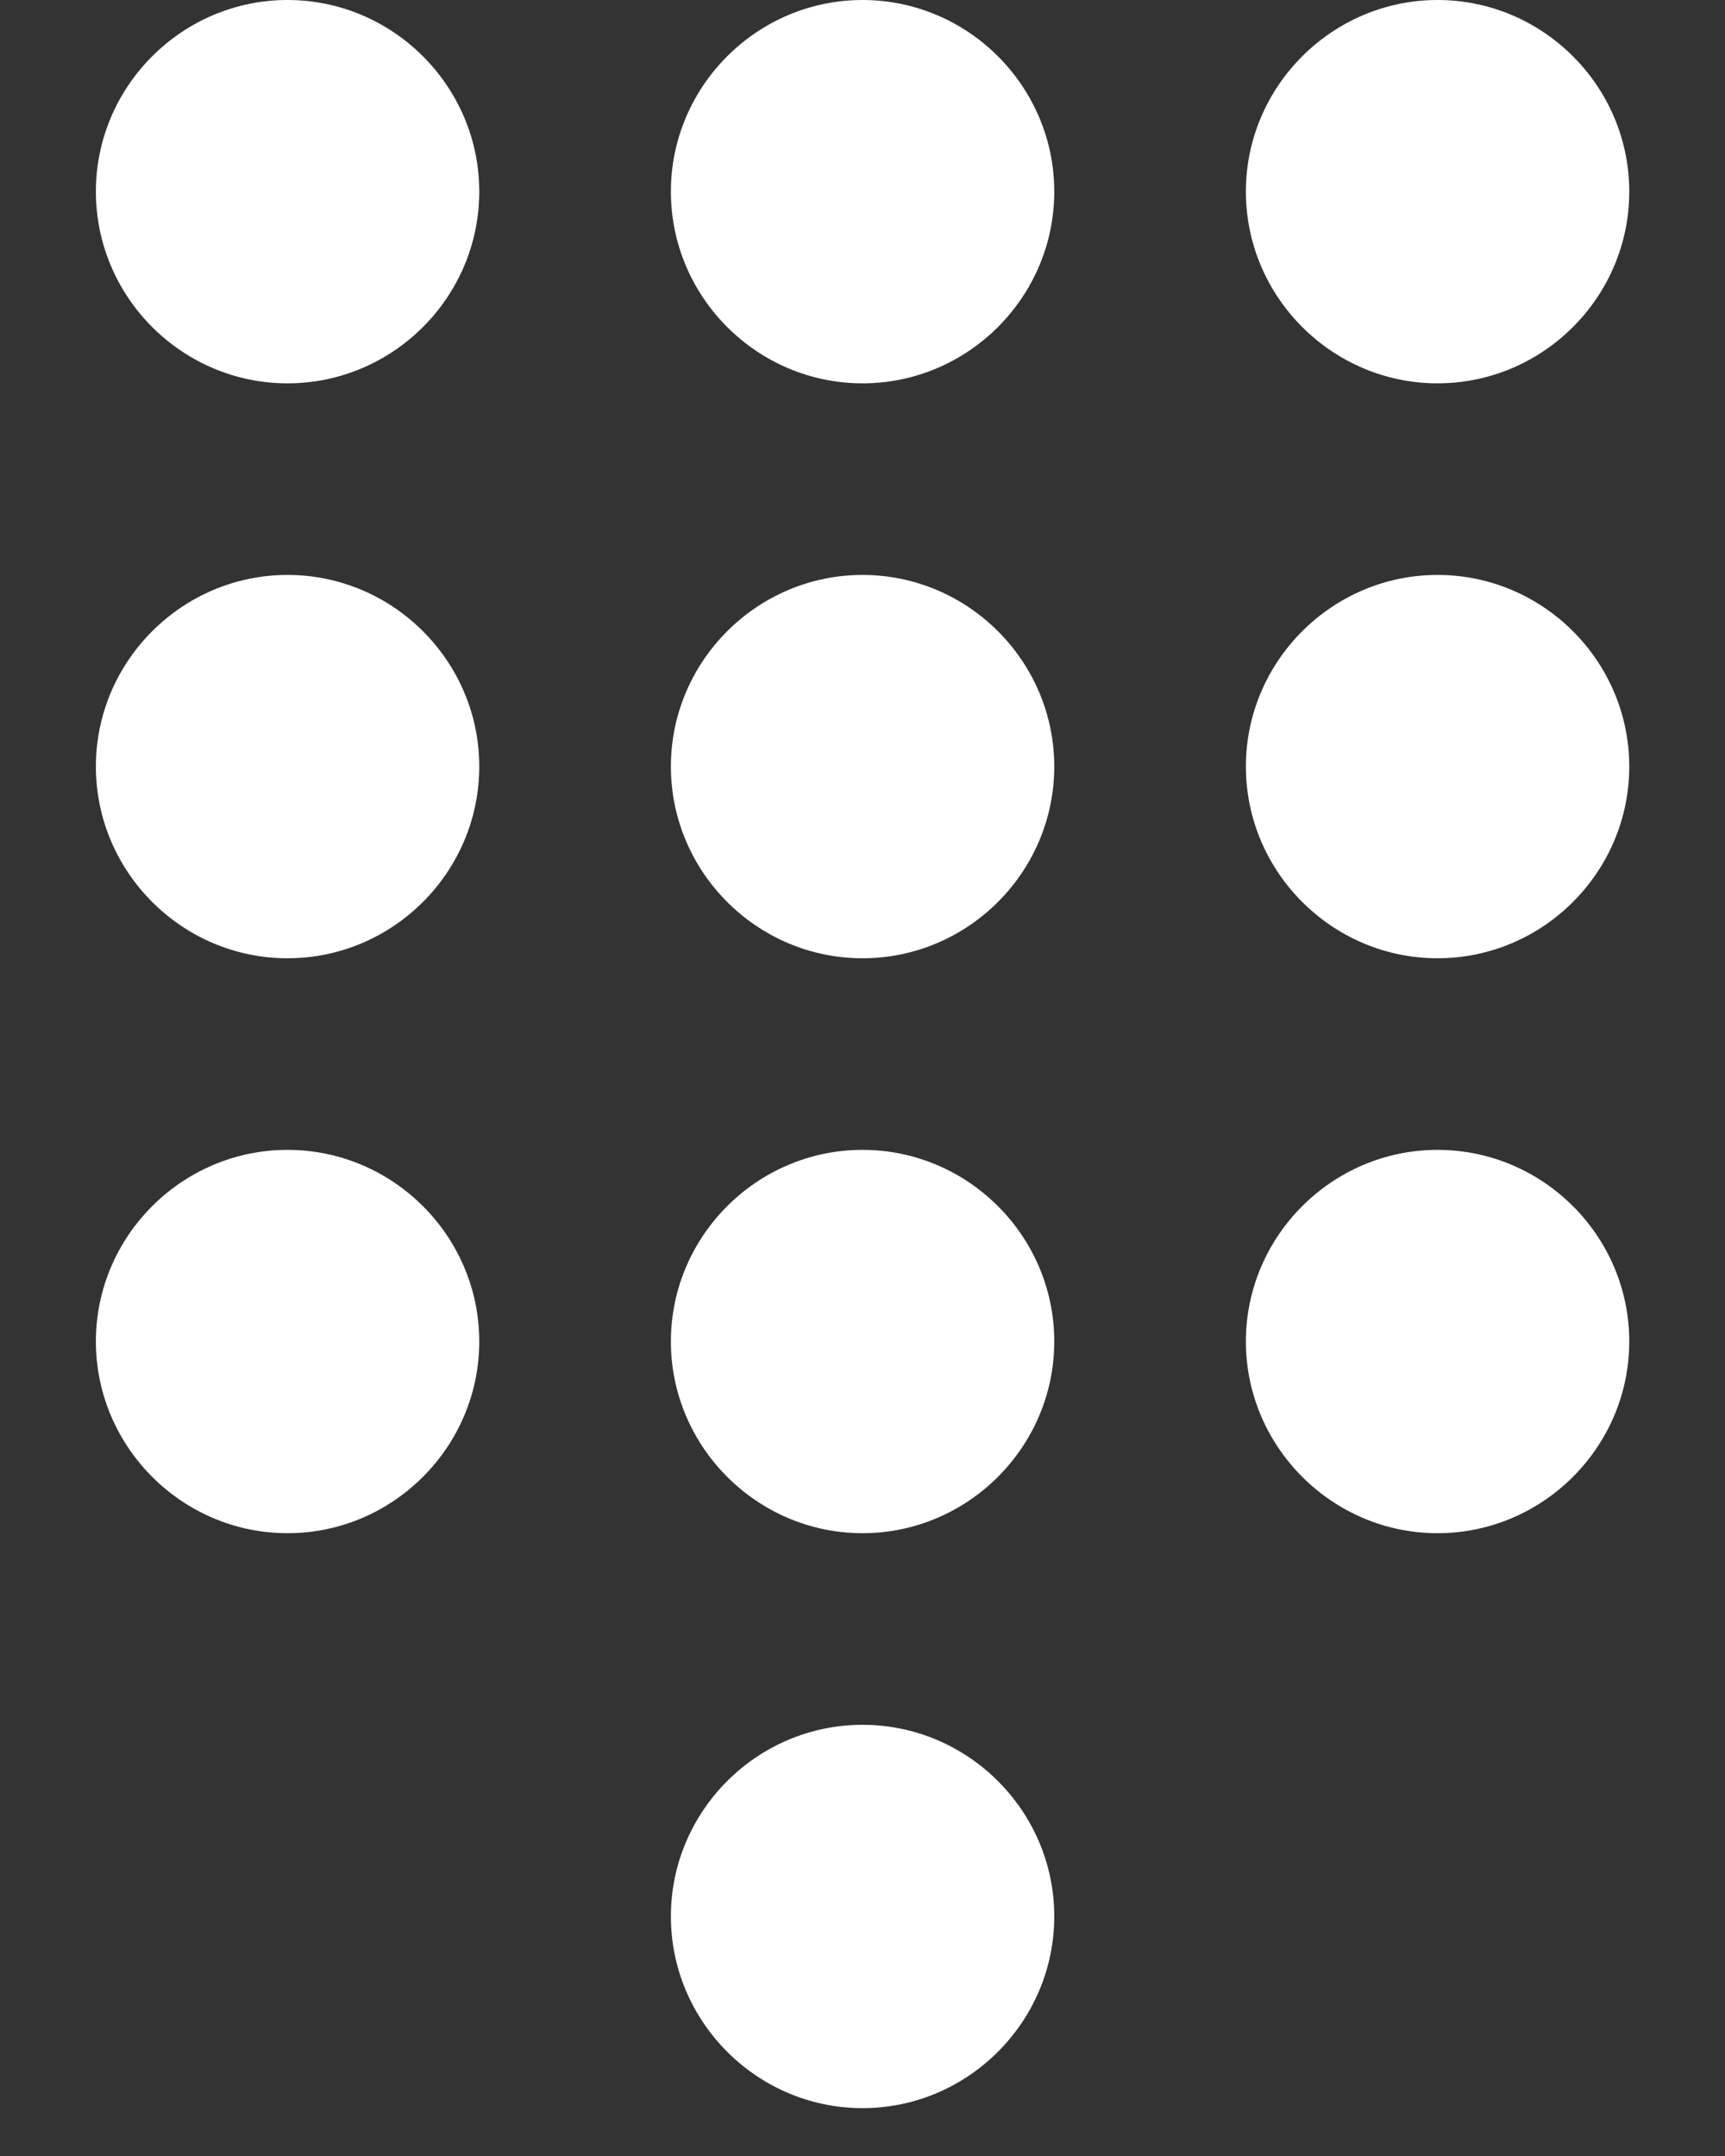 <?xml version="1.0" encoding="utf-8"?>
<!-- Generator: Adobe Illustrator 16.0.0, SVG Export Plug-In . SVG Version: 6.00 Build 0)  -->
<!DOCTYPE svg PUBLIC "-//W3C//DTD SVG 1.1//EN" "http://www.w3.org/Graphics/SVG/1.1/DTD/svg11.dtd">
<svg version="1.1" id="Layer_1" xmlns="http://www.w3.org/2000/svg" xmlns:xlink="http://www.w3.org/1999/xlink" x="0px" y="0px"
	 width="12px" height="15px" viewBox="0 0 12 15" enable-background="new 0 0 12 15" xml:space="preserve">
<rect x="0" y="0" width="12" height="15" fill="#333333" stroke="none"/>
<path fill="#FFFFFF" d="M6,12c-0.733,0-1.333,0.6-1.333,1.333s0.6,1.334,1.333,1.334c0.734,0,1.334-0.601,1.334-1.334S6.734,12,6,12
	z M2,0C1.267,0,0.667,0.6,0.667,1.333c0,0.734,0.6,1.334,1.333,1.334c0.734,0,1.334-0.6,1.334-1.334C3.334,0.6,2.734,0,2,0z M2,4
	C1.267,4,0.667,4.6,0.667,5.333c0,0.734,0.6,1.334,1.333,1.334c0.734,0,1.334-0.6,1.334-1.334C3.334,4.6,2.734,4,2,4z M2,8
	C1.267,8,0.667,8.6,0.667,9.333s0.6,1.334,1.333,1.334c0.734,0,1.334-0.601,1.334-1.334S2.734,8,2,8z M10,2.667
	c0.734,0,1.334-0.6,1.334-1.334C11.334,0.6,10.734,0,10,0C9.268,0,8.667,0.6,8.667,1.333C8.667,2.067,9.268,2.667,10,2.667z M6,8
	C5.267,8,4.667,8.6,4.667,9.333s0.6,1.334,1.333,1.334c0.734,0,1.334-0.601,1.334-1.334S6.734,8,6,8z M10,8
	C9.268,8,8.667,8.6,8.667,9.333S9.268,10.667,10,10.667c0.734,0,1.334-0.601,1.334-1.334S10.734,8,10,8z M10,4
	C9.268,4,8.667,4.6,8.667,5.333c0,0.734,0.601,1.334,1.333,1.334c0.734,0,1.334-0.6,1.334-1.334C11.334,4.6,10.734,4,10,4z M6,4
	C5.267,4,4.667,4.6,4.667,5.333c0,0.734,0.6,1.334,1.333,1.334c0.734,0,1.334-0.6,1.334-1.334C7.334,4.6,6.734,4,6,4z M6,0
	C5.267,0,4.667,0.6,4.667,1.333c0,0.734,0.6,1.334,1.333,1.334c0.734,0,1.334-0.6,1.334-1.334C7.334,0.6,6.734,0,6,0z"/>
</svg>

